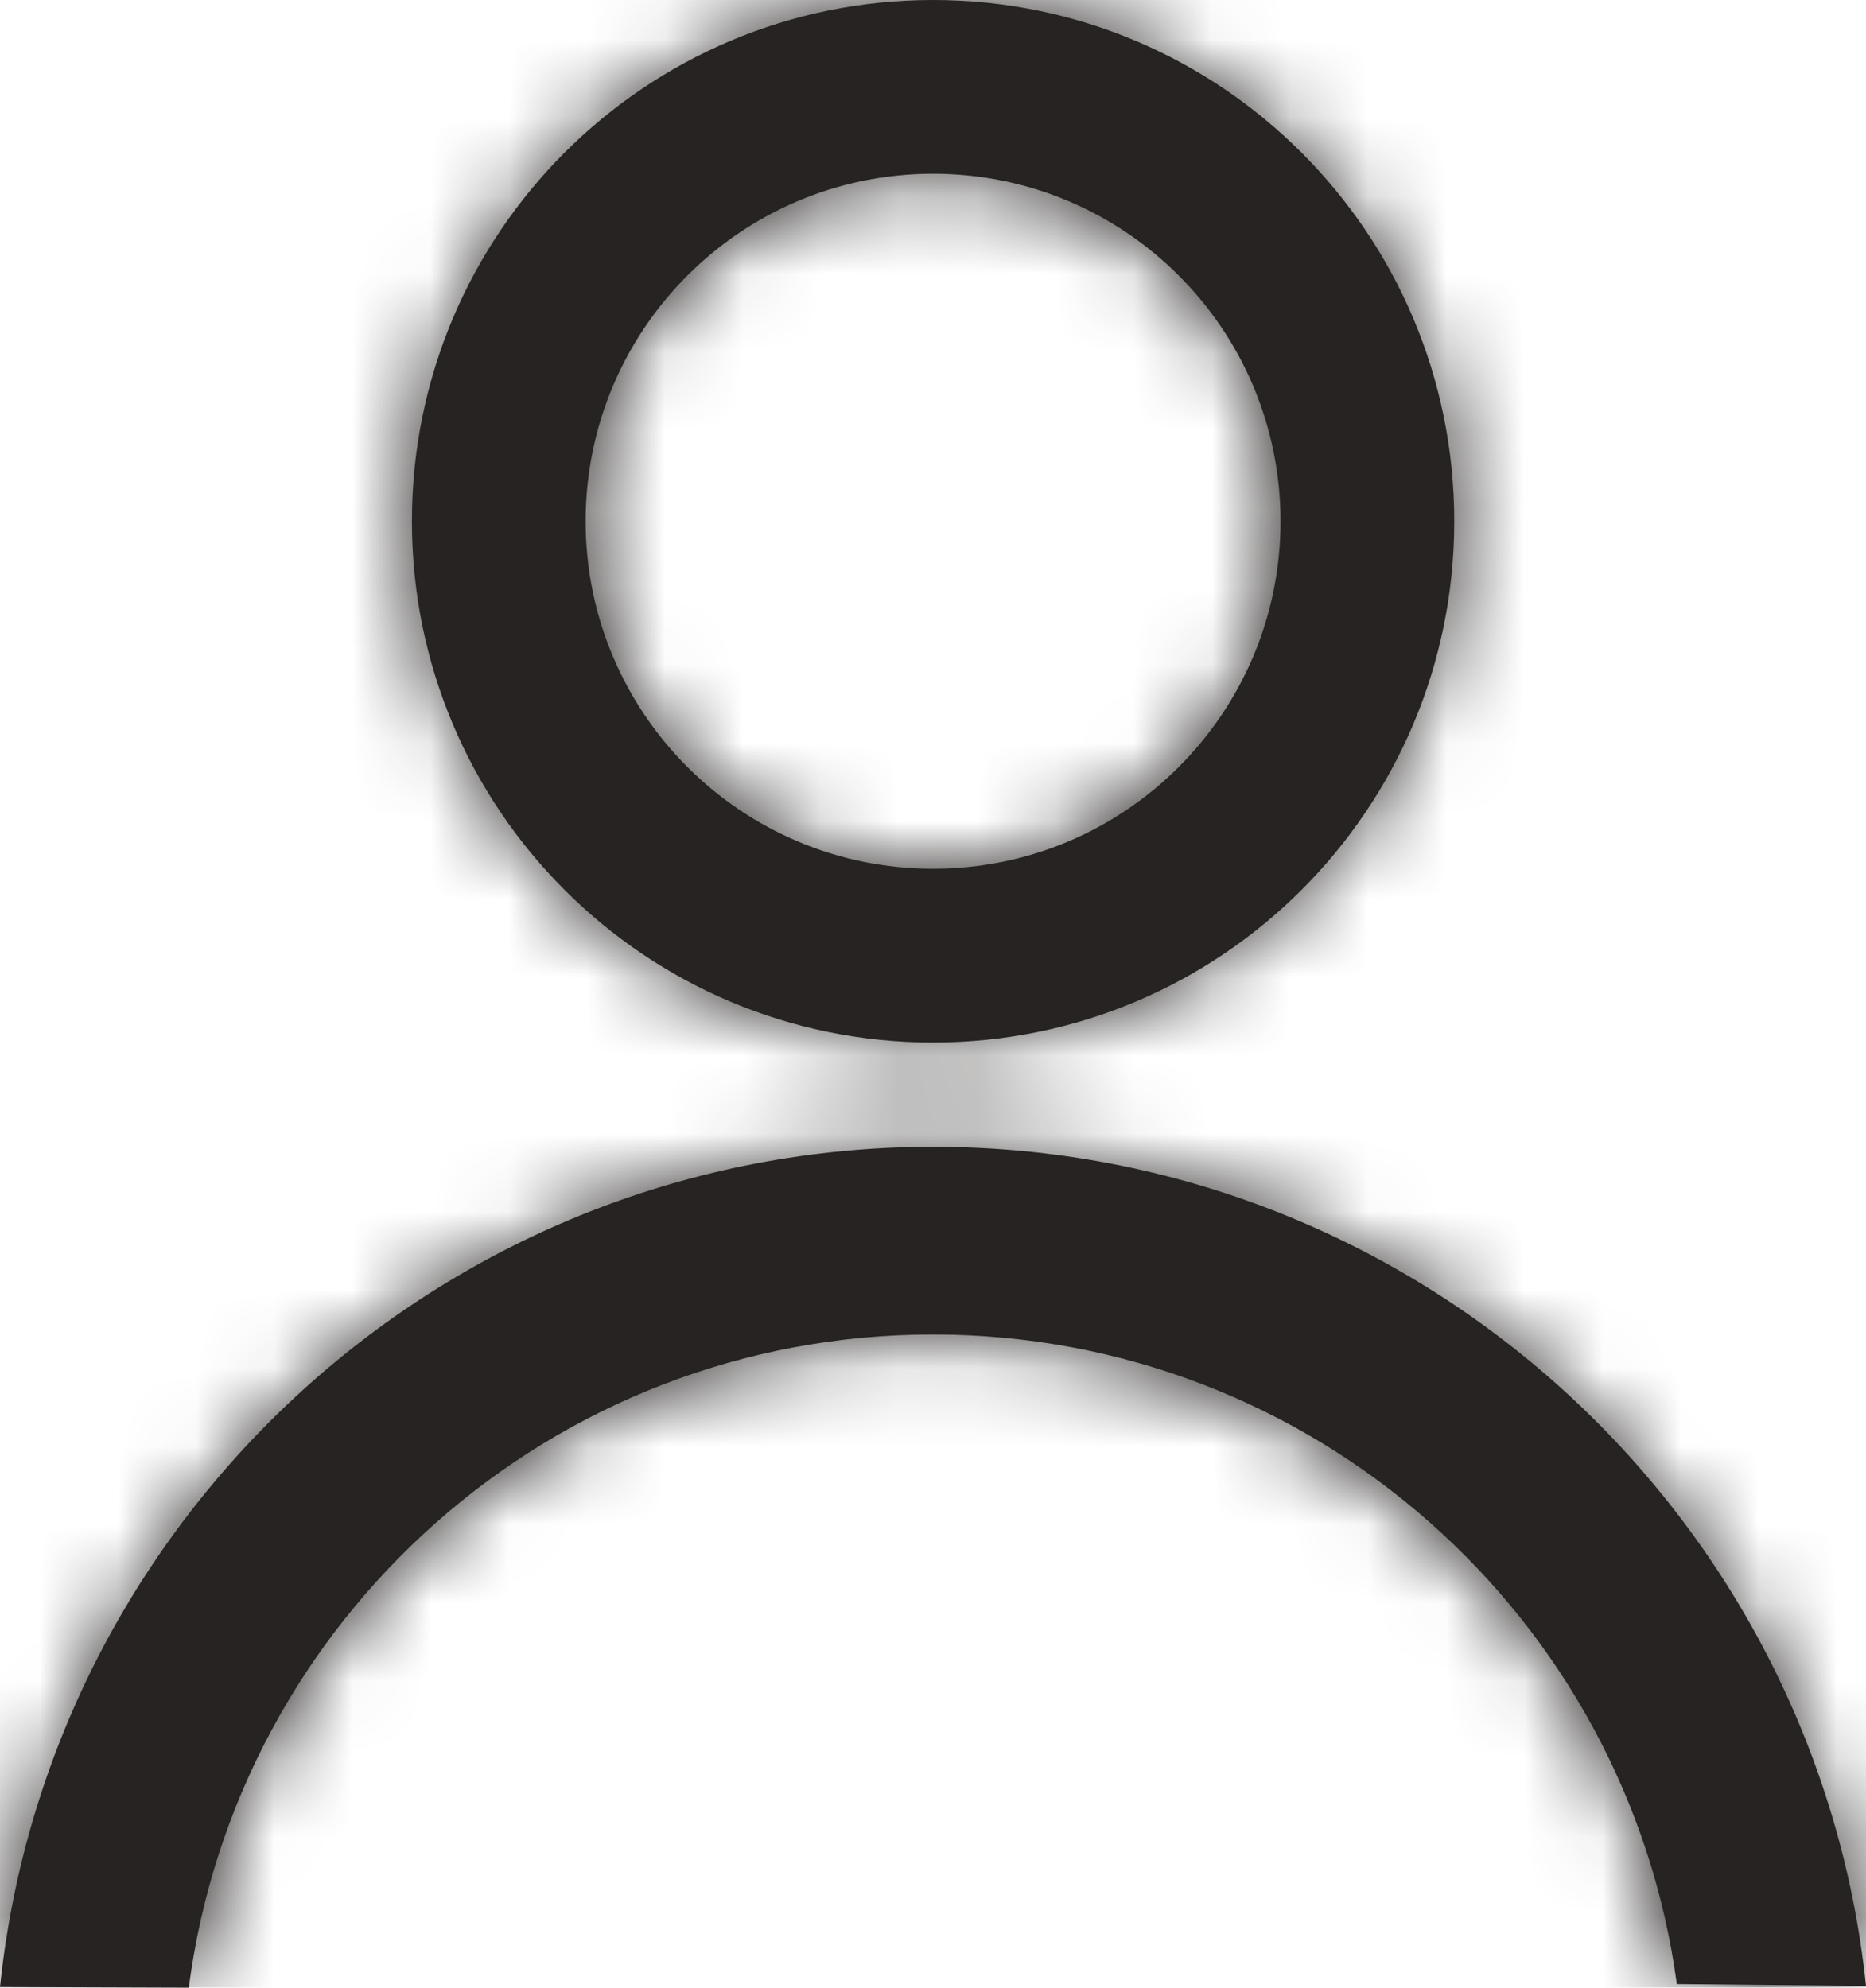 <?xml version="1.0" encoding="UTF-8"?>
<svg width="23.869px" height="25.421px" viewBox="0 0 23.869 25.421" version="1.1" xmlns="http://www.w3.org/2000/svg" xmlns:xlink="http://www.w3.org/1999/xlink">
    <title>43D52ACC-C714-4F77-9286-89EAC54176A4</title>
    <defs>
        <path d="M11.935,-1.77635684e-15 C15.617,-1.77635684e-15 18.602,2.985 18.602,6.667 C18.602,10.349 15.617,13.333 11.935,13.333 C8.253,13.333 5.269,10.349 5.269,6.667 C5.269,2.985 8.253,-1.77635684e-15 11.935,-1.77635684e-15 Z M11.935,2.222 C9.481,2.222 7.491,4.212 7.491,6.667 C7.491,9.121 9.481,11.111 11.935,11.111 C14.39,11.111 16.38,9.121 16.38,6.667 C16.38,4.212 14.39,2.222 11.935,2.222 Z M11.935,14.667 C18.134,14.667 23.236,19.367 23.869,25.399 L21.449,25.375 C20.818,20.684 16.799,17.067 11.935,17.067 C7.055,17.067 3.026,20.708 2.415,25.421 L0,25.413 C0.627,19.375 5.731,14.667 11.935,14.667 Z" id="path-1"></path>
    </defs>
    <g id="Desktop" stroke="none" stroke-width="1" fill="none" fill-rule="evenodd">
        <g id="Home" transform="translate(-1172.065, -52.667)">
            <g id="Group" transform="translate(844, 46)">
                <g id="Icon/Menu" transform="translate(328.065, 6.667)">
                    <mask id="mask-2" fill="white">
                        <use xlink:href="#path-1"></use>
                    </mask>
                    <use id="Icon" fill="#262322" fill-rule="nonzero" xlink:href="#path-1"></use>
                    <g id="Color" mask="url(#mask-2)" fill="#262322">
                        <g transform="translate(-4.065, -2.667)">
                            <rect x="0" y="0" width="32" height="32"></rect>
                        </g>
                    </g>
                </g>
            </g>
        </g>
    </g>
</svg>